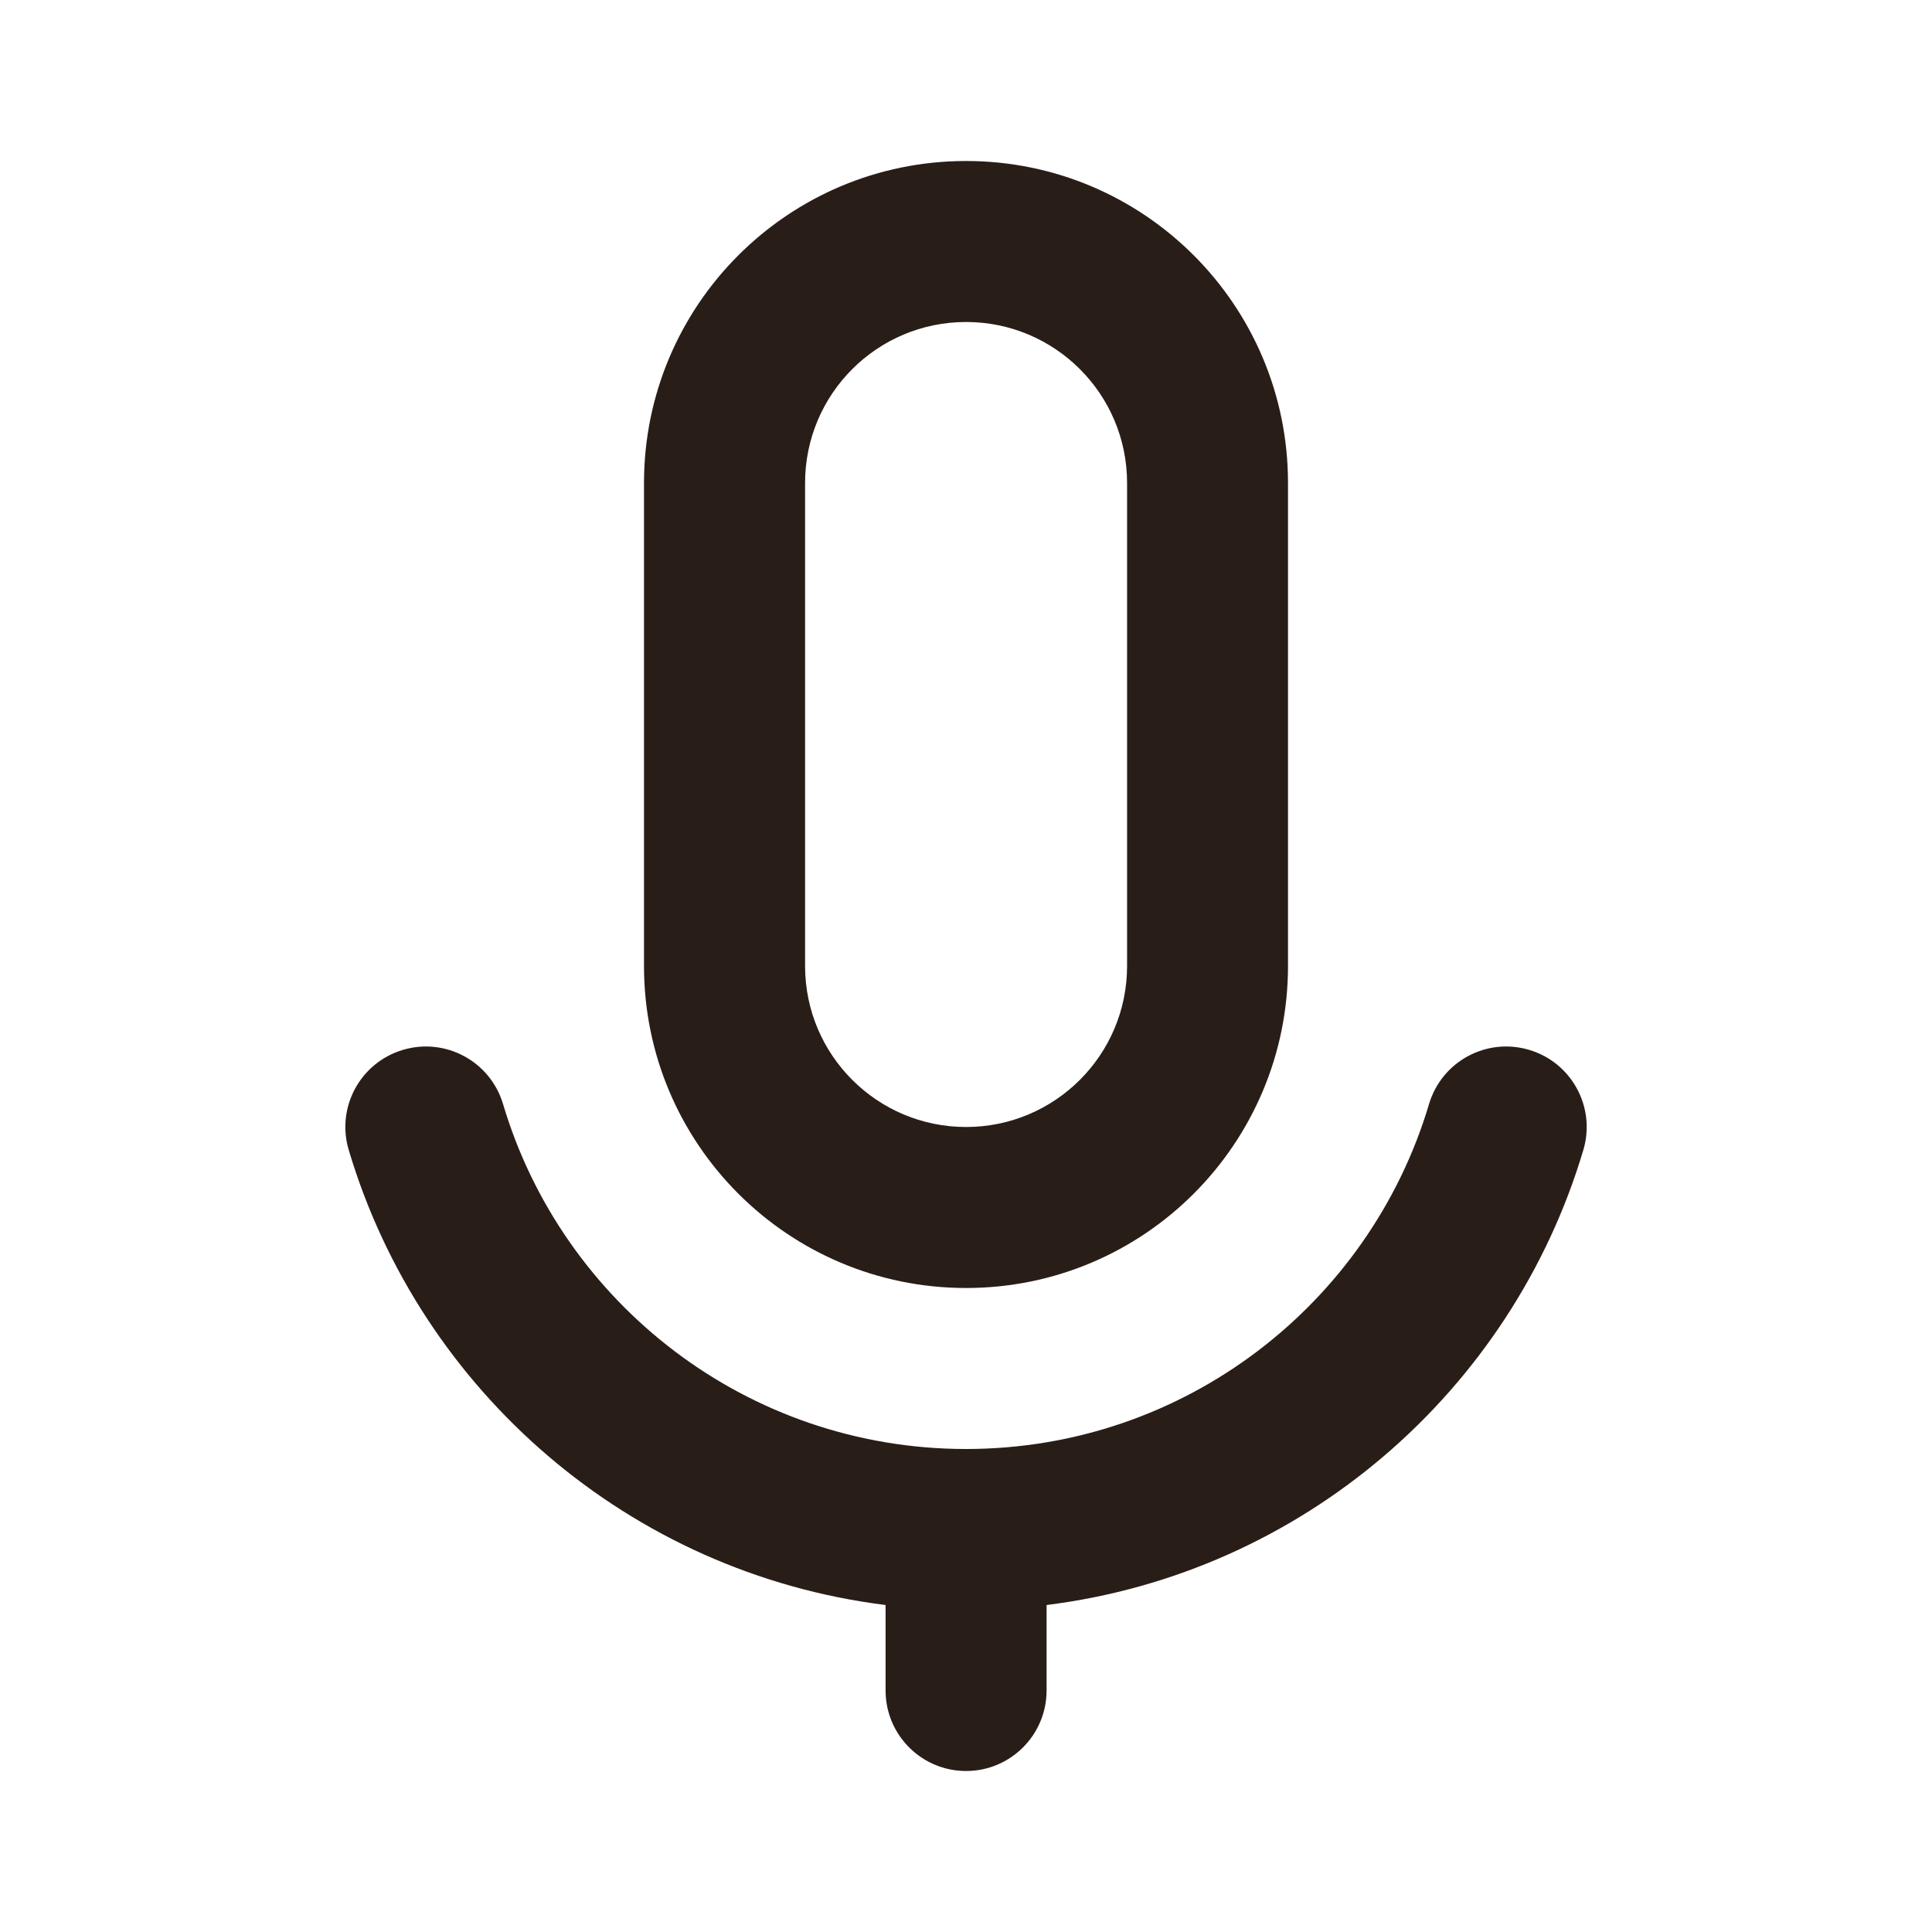 <svg width="40" height="40" viewBox="0 0 24 24" fill="none" xmlns="http://www.w3.org/2000/svg">
<path d="M8 6C8 3.791 9.791 2 12.001 2C14.21 2 16 3.791 16 6V12C16 14.209 14.21 16 12.001 16C9.791 16 8 14.209 8 12V6ZM14.001 6C14.001 4.895 13.105 4 12.001 4C10.896 4 10.001 4.895 10.001 6V12C10.001 13.105 10.896 14 12.001 14C13.105 14 14.001 13.105 14.001 12V6Z" fill="#291D18"/>
<path d="M5.005 13.042C5.534 12.884 6.091 13.185 6.249 13.715C6.986 16.192 9.281 17.997 11.995 18L12 18L12.006 18C14.72 17.997 17.015 16.192 17.752 13.715C17.91 13.185 18.466 12.884 18.996 13.042C19.525 13.199 19.826 13.756 19.669 14.285C18.778 17.28 16.18 19.542 13.001 19.938L13.001 21C13.001 21.552 12.553 22 12.001 22C11.448 22 11.001 21.552 11.001 21L11.001 19.938C7.821 19.542 5.223 17.28 4.332 14.285C4.174 13.756 4.476 13.199 5.005 13.042Z" fill="#291D18"/>
</svg>
